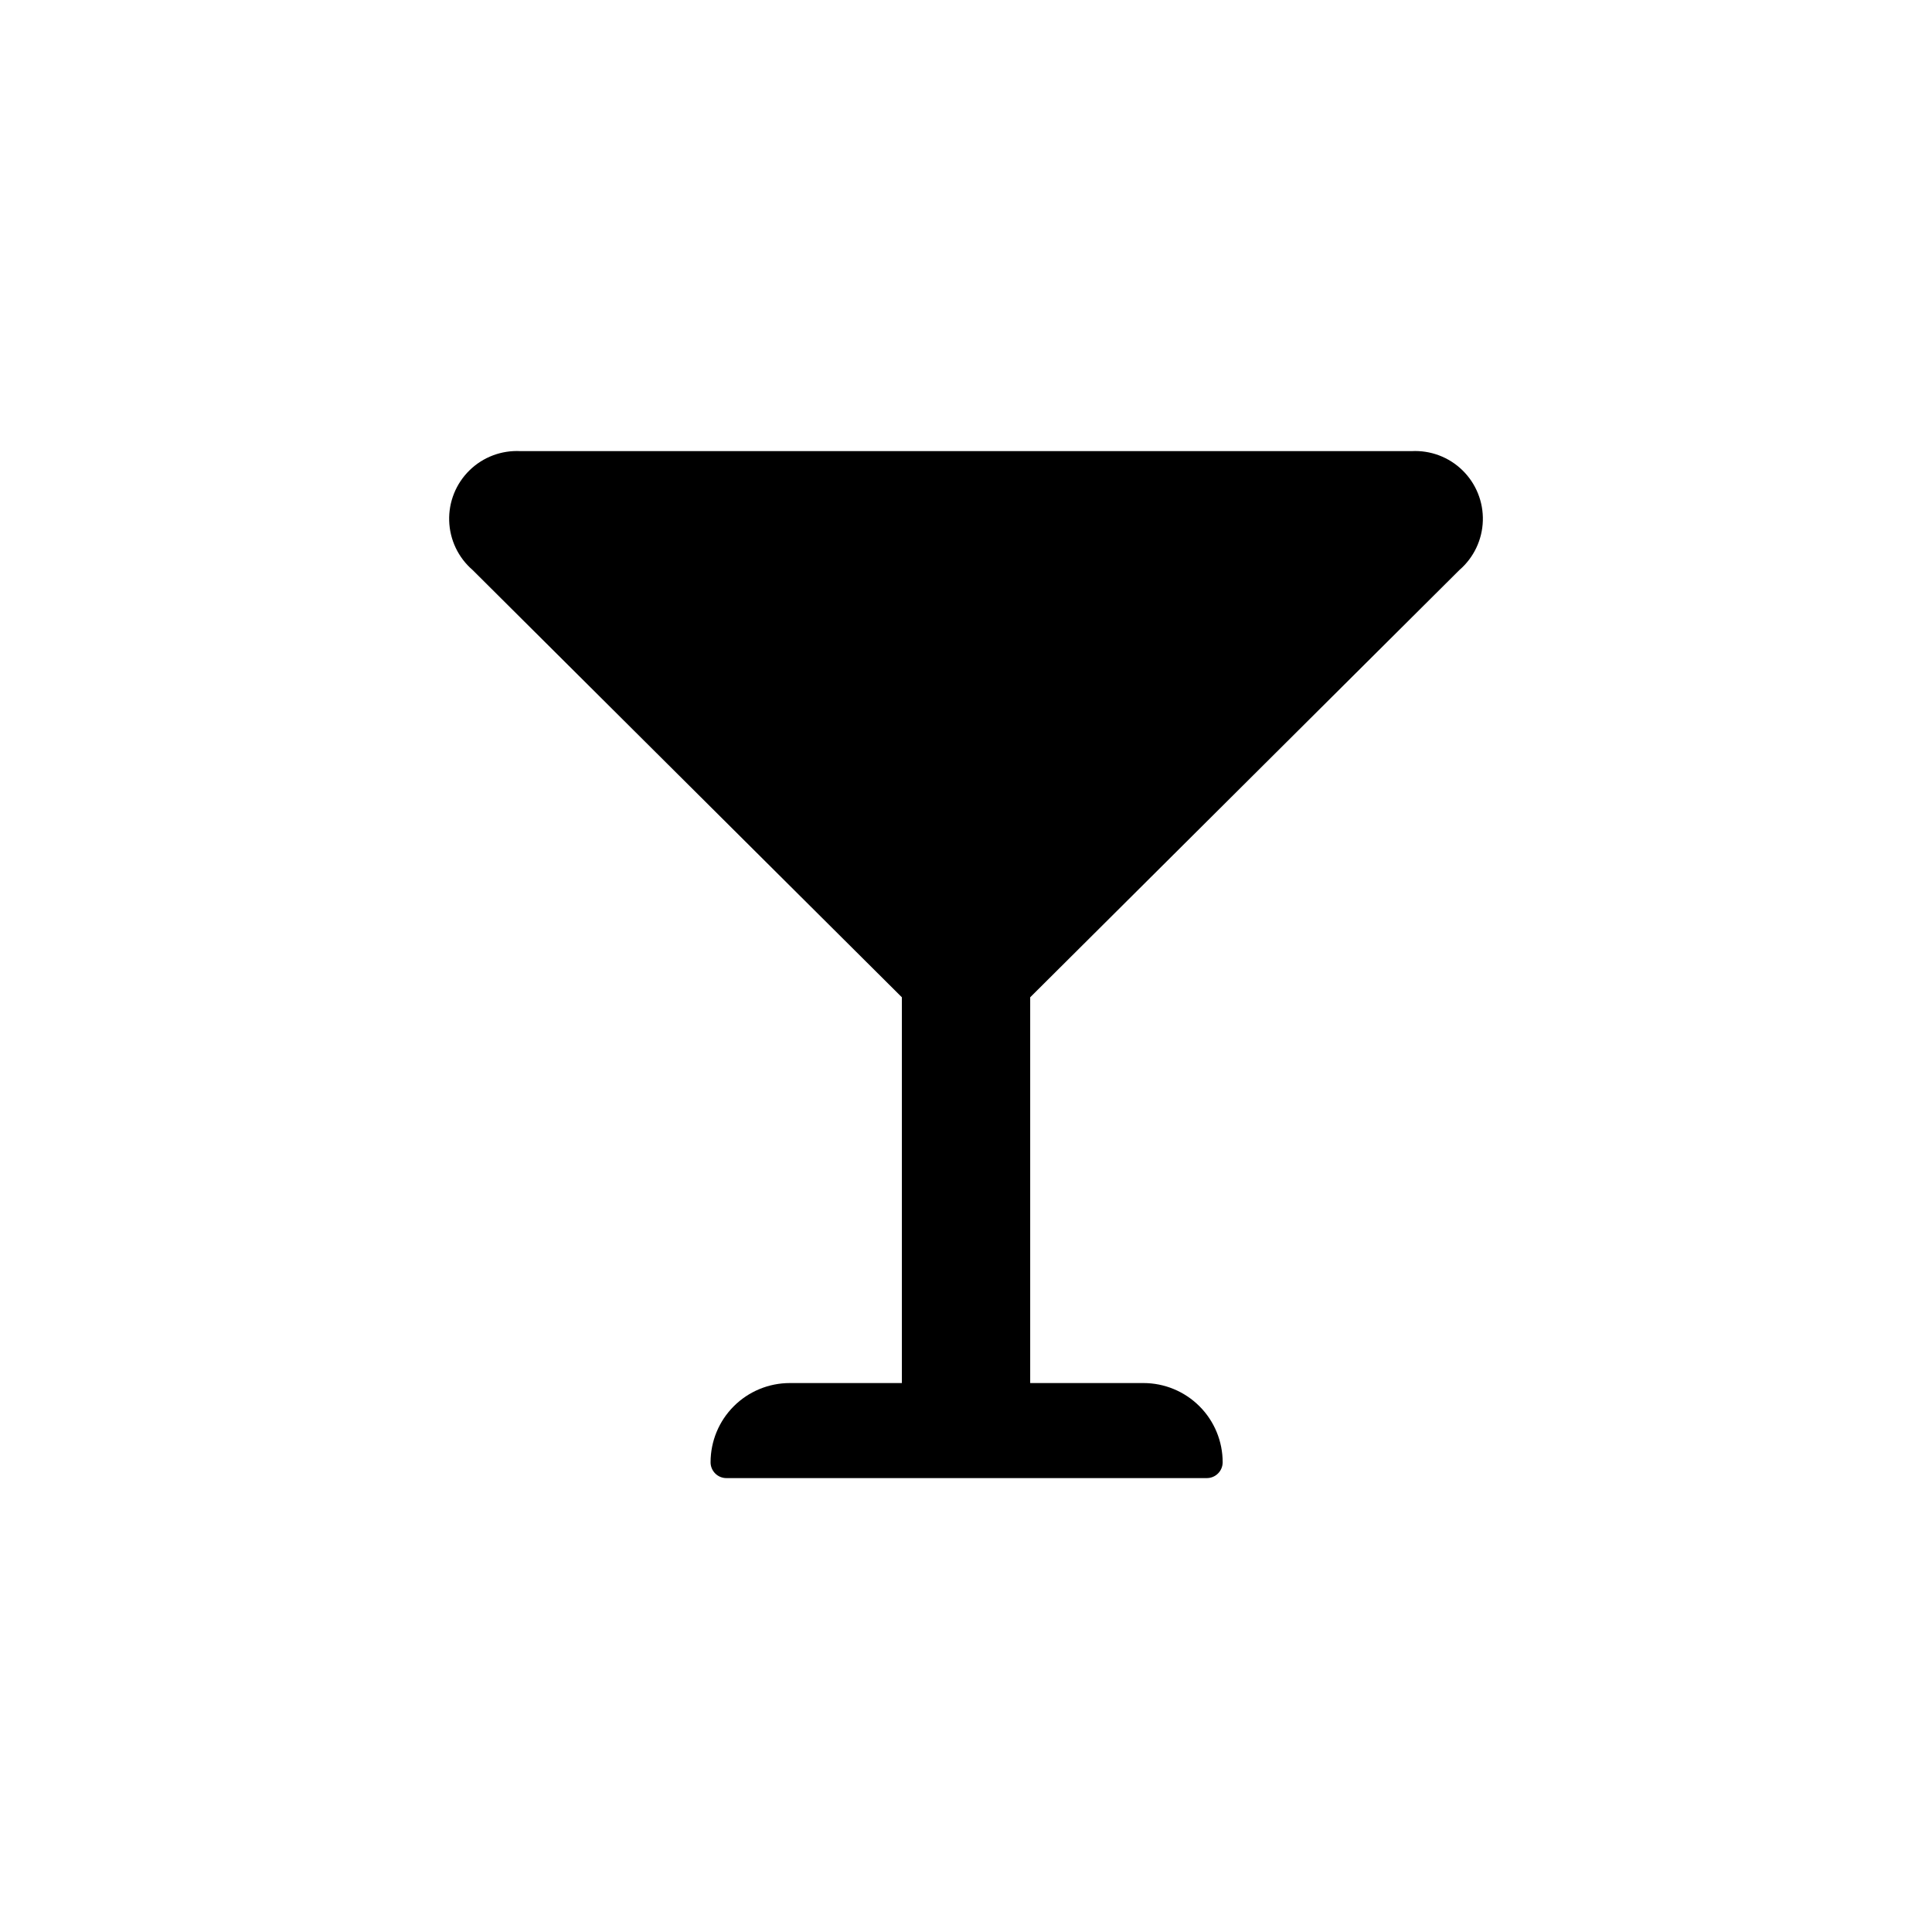 <?xml version="1.0" encoding="UTF-8"?>
<!-- Uploaded to: ICON Repo, www.iconrepo.com, Generator: ICON Repo Mixer Tools -->
<svg fill="#000000" width="800px" height="800px" version="1.1" viewBox="144 144 512 512" xmlns="http://www.w3.org/2000/svg">
 <path d="m530.78 295.04c3.793-3.285 6.039-8.012 6.188-13.027 0.152-5.016-1.805-9.867-5.394-13.375-3.586-3.508-8.48-5.352-13.492-5.086h-236.16c-5.012-0.266-9.906 1.578-13.492 5.086-3.59 3.508-5.547 8.359-5.394 13.375 0.148 5.016 2.394 9.742 6.188 13.027l113.78 113.25v102.23l-29.703 0.004c-5.57 0-10.91 2.211-14.844 6.148-3.938 3.934-6.148 9.273-6.148 14.844-0.004 1.129 0.453 2.215 1.266 3.004 0.809 0.793 1.906 1.223 3.035 1.191h127.21c1.117 0 2.184-0.441 2.969-1.227 0.789-0.789 1.23-1.855 1.23-2.969 0-5.57-2.211-10.91-6.148-14.844-3.938-3.938-9.273-6.148-14.844-6.148h-30.016v-102.23z"/>
</svg>